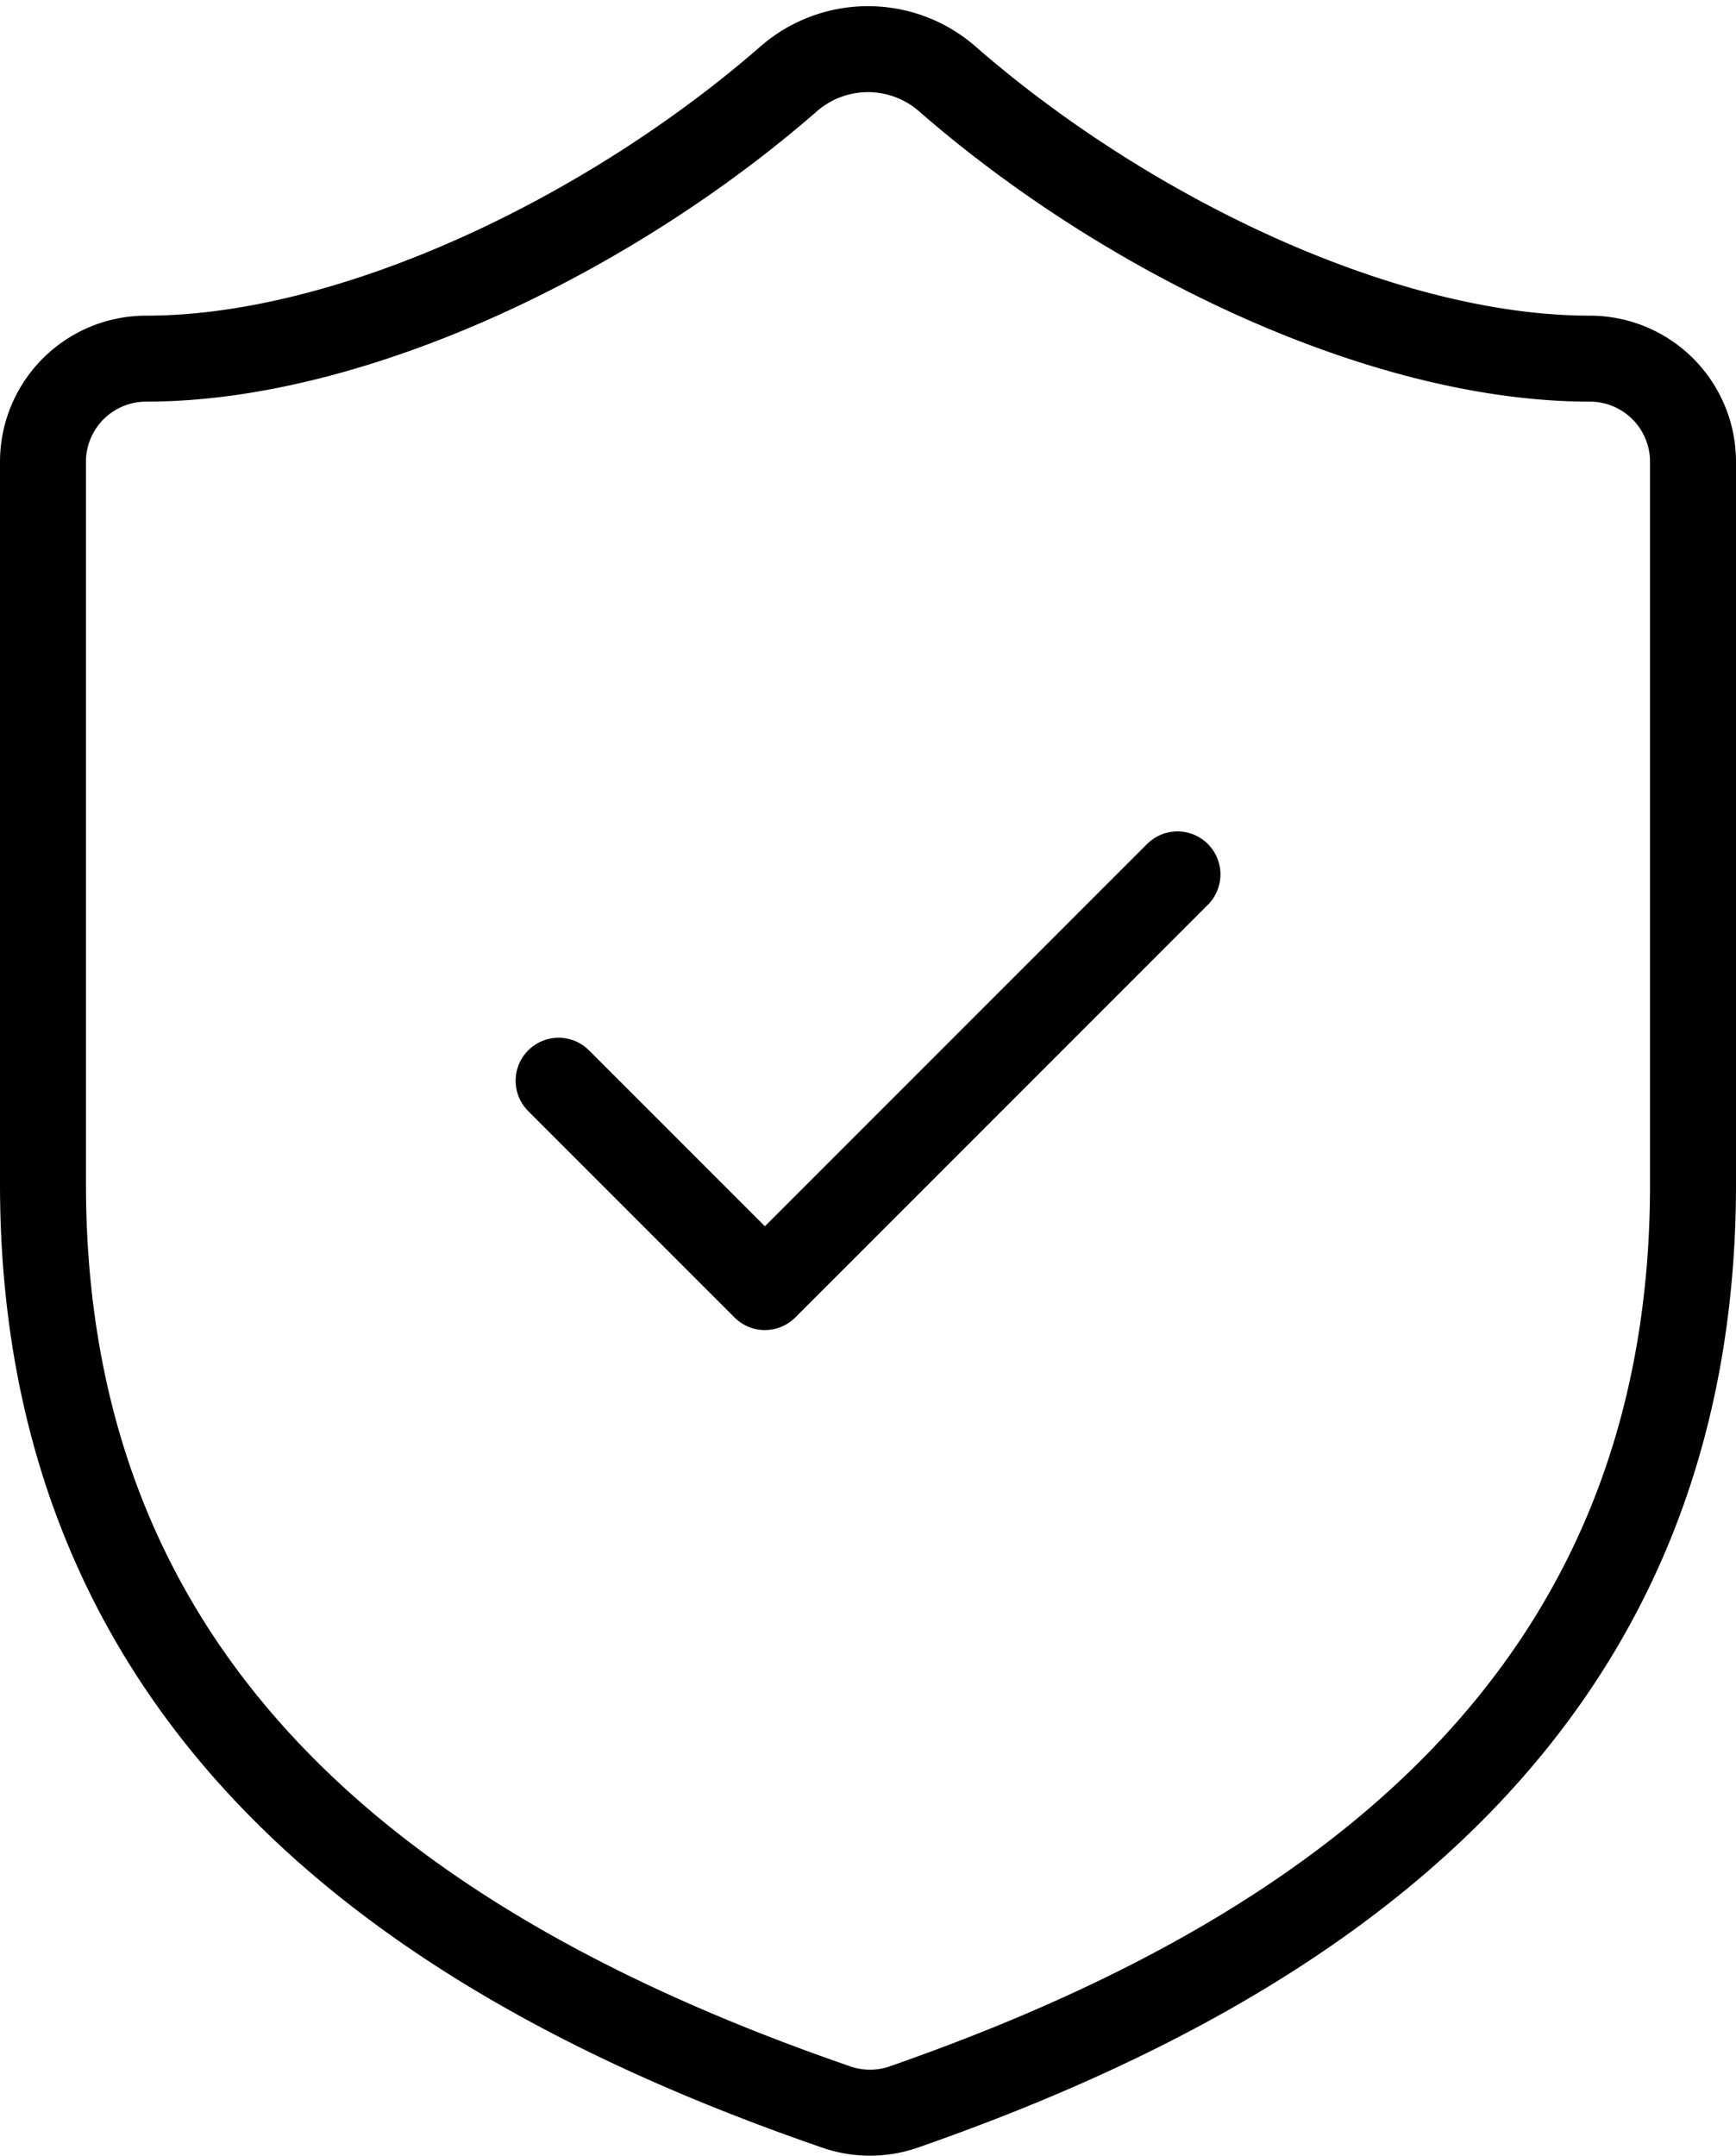 <svg xmlns="http://www.w3.org/2000/svg" width="40.394" height="50.147" viewBox="0 0 40.394 50.147">
  <g id="Group_3274" data-name="Group 3274" transform="translate(-3 -0.857)">
    <path id="Path_2847" data-name="Path 2847" d="M42.394,28.4c0,12-8.4,18-18.381,21.476a2.4,2.4,0,0,1-1.608-.024C12.4,46.393,4,40.394,4,28.4V11.6A2.4,2.4,0,0,1,6.4,9.2c4.8,0,10.8-2.88,14.973-6.527a2.808,2.808,0,0,1,3.647,0C29.22,6.344,35.195,9.2,39.994,9.2a2.4,2.4,0,0,1,2.4,2.4Z" fill="none" stroke="#000" stroke-linecap="round" stroke-linejoin="round" stroke-width="2"/>
    <path id="Path_2848" data-name="Path 2848" d="M9,14.8l4.8,4.8L23.4,10" transform="translate(6.998 11.197)" fill="none" stroke="#000" stroke-linecap="round" stroke-linejoin="round" stroke-width="2"/>
  </g>
</svg>
